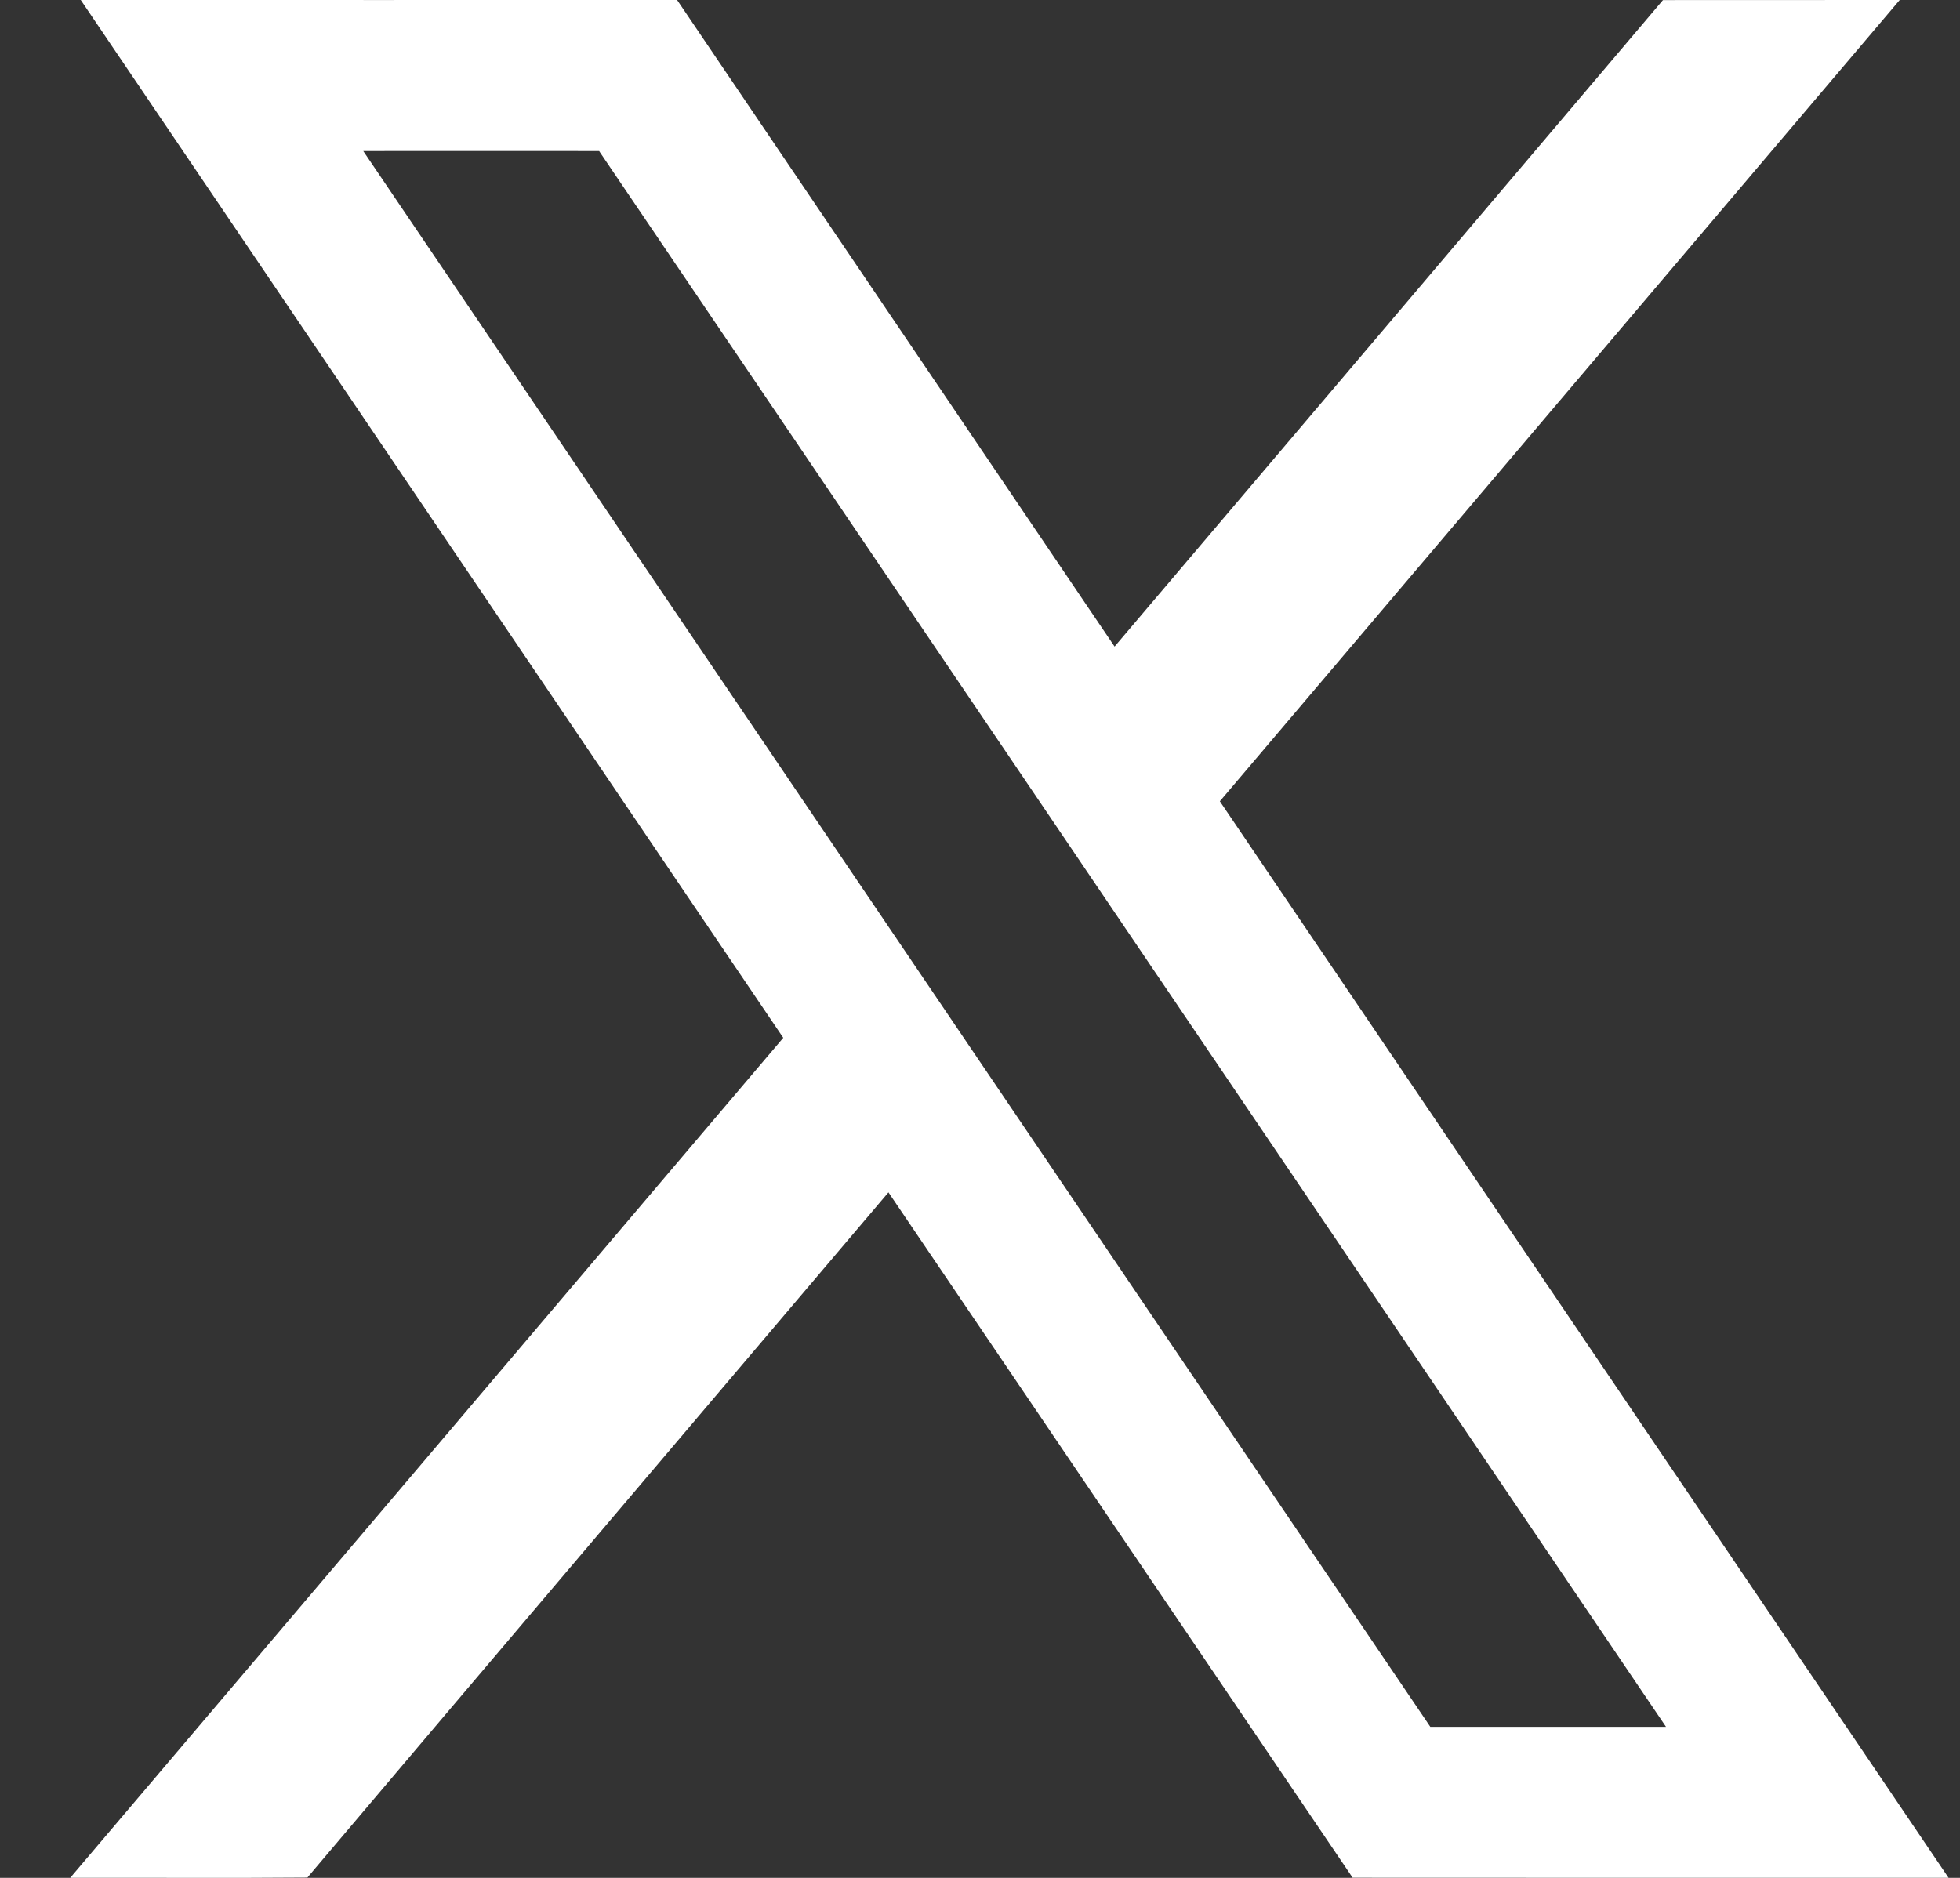 <?xml version="1.0" encoding="UTF-8"?>
<svg width="24px" height="23px" viewBox="0 0 24 23" version="1.1" xmlns="http://www.w3.org/2000/svg" xmlns:xlink="http://www.w3.org/1999/xlink">
    <rect x="0" y="0" width="24" height="23" fill="#333333" stroke="none"/>
    <title>Fill 2</title>
    <g id="Page-1" stroke="none" stroke-width="1" fill="none" fill-rule="evenodd">
        <g id="Artboard" transform="translate(-2379, -3846)" fill="#FFFFFF">
            <path d="M2379.989,3846 C2382.423,3846 2384.857,3846.001 2387.291,3846 C2389.077,3848.639 2390.863,3851.279 2392.648,3853.919 C2394.888,3851.28 2397.125,3848.641 2399.363,3846.001 C2400.329,3846 2401.296,3846.001 2402.262,3846 C2399.487,3849.272 2396.712,3852.543 2393.937,3855.814 C2396.911,3860.209 2399.886,3864.604 2402.86,3868.999 C2400.428,3868.999 2397.995,3869 2395.563,3868.998 C2393.67,3866.2 2391.774,3863.403 2389.879,3860.604 C2387.508,3863.402 2385.132,3866.196 2382.764,3868.996 C2381.797,3869.004 2380.828,3868.997 2379.86,3868.999 C2382.77,3865.57 2385.68,3862.14 2388.591,3858.711 C2385.724,3854.473 2382.856,3850.238 2379.989,3846 M2383.448,3847.85 C2387.803,3854.284 2392.158,3860.717 2396.514,3867.15 C2397.476,3867.15 2398.438,3867.15 2399.4,3867.15 C2395.046,3860.716 2390.692,3854.283 2386.336,3847.85 C2385.373,3847.85 2384.411,3847.849 2383.448,3847.85" id="Fill-2"></path>
        </g>
    </g>
</svg>
